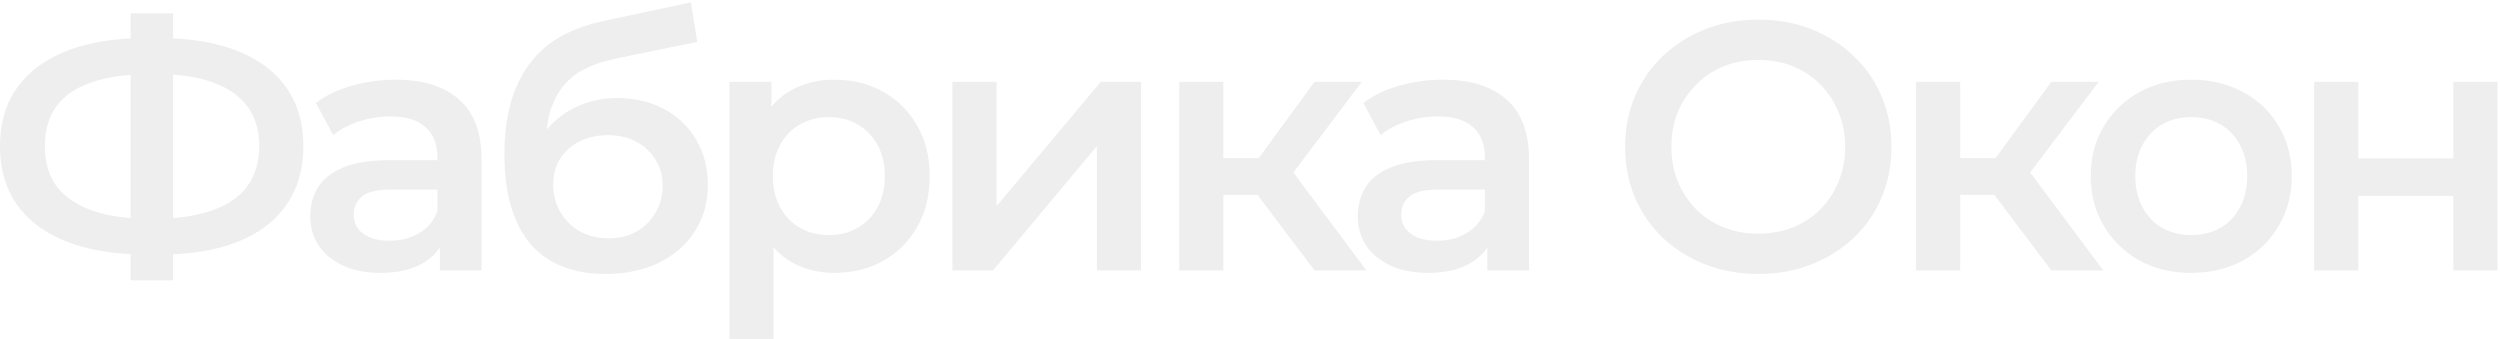 <?xml version="1.0" encoding="UTF-8"?> <svg xmlns="http://www.w3.org/2000/svg" width="906" height="123" viewBox="0 0 906 123" fill="none"> <path d="M53.112 92.24C41.848 92.24 32.248 90.704 24.312 87.632C16.461 84.56 10.445 80.123 6.264 74.32C2.083 68.432 -0.008 61.349 -0.008 53.072C-0.008 44.624 2.083 37.499 6.264 31.696C10.445 25.893 16.461 21.456 24.312 18.384C32.248 15.312 41.848 13.776 53.112 13.776C53.283 13.776 53.667 13.776 54.264 13.776C54.947 13.776 55.587 13.776 56.184 13.776C56.867 13.776 57.251 13.776 57.336 13.776C68.515 13.776 78.029 15.312 85.88 18.384C93.731 21.456 99.704 25.936 103.8 31.824C107.896 37.627 109.944 44.709 109.944 53.072C109.944 61.264 107.896 68.304 103.8 74.192C99.789 80.08 93.901 84.56 86.136 87.632C78.456 90.704 69.069 92.24 57.976 92.24C57.805 92.24 57.336 92.24 56.568 92.24C55.885 92.24 55.16 92.24 54.392 92.24C53.709 92.24 53.283 92.24 53.112 92.24ZM54.776 79.312C54.947 79.312 55.203 79.312 55.544 79.312C55.885 79.312 56.099 79.312 56.184 79.312C64.461 79.227 71.373 78.203 76.92 76.24C82.552 74.277 86.776 71.376 89.592 67.536C92.493 63.611 93.944 58.747 93.944 52.944C93.944 47.141 92.493 42.32 89.592 38.48C86.691 34.64 82.467 31.739 76.92 29.776C71.373 27.813 64.547 26.832 56.44 26.832C56.355 26.832 56.099 26.832 55.672 26.832C55.245 26.832 54.947 26.832 54.776 26.832C46.328 26.832 39.203 27.813 33.4 29.776C27.683 31.653 23.373 34.555 20.472 38.48C17.656 42.32 16.248 47.184 16.248 53.072C16.248 58.96 17.741 63.867 20.728 67.792C23.8 71.632 28.195 74.533 33.912 76.496C39.629 78.373 46.584 79.312 54.776 79.312ZM47.352 101.584V4.816H62.712V101.584H47.352ZM159.419 98V84.176L158.523 81.232V57.04C158.523 52.347 157.115 48.72 154.299 46.16C151.483 43.515 147.216 42.192 141.499 42.192C137.659 42.192 133.862 42.789 130.107 43.984C126.438 45.179 123.323 46.843 120.763 48.976L114.491 37.328C118.16 34.512 122.512 32.421 127.547 31.056C132.667 29.605 137.958 28.88 143.419 28.88C153.318 28.88 160.955 31.269 166.331 36.048C171.792 40.741 174.523 48.037 174.523 57.936V98H159.419ZM137.915 98.896C132.795 98.896 128.315 98.043 124.475 96.336C120.635 94.544 117.648 92.112 115.515 89.04C113.467 85.883 112.443 82.341 112.443 78.416C112.443 74.576 113.339 71.12 115.131 68.048C117.008 64.976 120.038 62.544 124.219 60.752C128.4 58.96 133.947 58.064 140.859 58.064H160.699V68.688H142.011C136.55 68.688 132.88 69.584 131.003 71.376C129.126 73.083 128.187 75.216 128.187 77.776C128.187 80.677 129.339 82.981 131.643 84.688C133.947 86.395 137.147 87.248 141.243 87.248C145.168 87.248 148.667 86.352 151.739 84.56C154.896 82.768 157.158 80.123 158.523 76.624L161.211 86.224C159.675 90.235 156.902 93.349 152.891 95.568C148.966 97.787 143.974 98.896 137.915 98.896ZM219.282 99.28C213.65 99.28 208.615 98.427 204.178 96.72C199.741 95.013 195.901 92.411 192.658 88.912C189.501 85.328 187.069 80.805 185.362 75.344C183.655 69.883 182.802 63.397 182.802 55.888C182.802 50.427 183.271 45.435 184.21 40.912C185.149 36.389 186.557 32.336 188.434 28.752C190.311 25.083 192.658 21.84 195.474 19.024C198.375 16.208 201.746 13.861 205.586 11.984C209.426 10.107 213.778 8.656 218.642 7.632L250.386 0.848L252.69 15.184L223.89 21.072C222.269 21.413 220.306 21.925 218.002 22.608C215.783 23.205 213.479 24.144 211.09 25.424C208.786 26.619 206.61 28.368 204.562 30.672C202.599 32.891 200.978 35.792 199.698 39.376C198.503 42.875 197.906 47.269 197.906 52.56C197.906 54.181 197.949 55.419 198.034 56.272C198.205 57.04 198.333 57.893 198.418 58.832C198.589 59.685 198.674 60.965 198.674 62.672L192.658 56.4C194.365 52.048 196.711 48.336 199.698 45.264C202.77 42.107 206.311 39.717 210.322 38.096C214.418 36.389 218.855 35.536 223.634 35.536C230.034 35.536 235.709 36.859 240.658 39.504C245.607 42.149 249.49 45.861 252.306 50.64C255.122 55.419 256.53 60.837 256.53 66.896C256.53 73.211 254.994 78.8 251.922 83.664C248.85 88.528 244.498 92.368 238.866 95.184C233.319 97.915 226.791 99.28 219.282 99.28ZM220.562 86.352C224.402 86.352 227.773 85.541 230.674 83.92C233.661 82.213 235.965 79.909 237.586 77.008C239.293 74.107 240.146 70.864 240.146 67.28C240.146 63.696 239.293 60.581 237.586 57.936C235.965 55.205 233.661 53.029 230.674 51.408C227.773 49.787 224.317 48.976 220.306 48.976C216.466 48.976 213.01 49.744 209.938 51.28C206.951 52.816 204.605 54.949 202.898 57.68C201.277 60.325 200.466 63.397 200.466 66.896C200.466 70.48 201.319 73.765 203.026 76.752C204.733 79.739 207.079 82.085 210.066 83.792C213.138 85.499 216.637 86.352 220.562 86.352ZM302.225 98.896C296.678 98.896 291.601 97.616 286.993 95.056C282.47 92.496 278.844 88.656 276.113 83.536C273.468 78.331 272.145 71.76 272.145 63.824C272.145 55.803 273.425 49.232 275.985 44.112C278.63 38.992 282.214 35.195 286.737 32.72C291.26 30.16 296.422 28.88 302.225 28.88C308.966 28.88 314.897 30.331 320.017 33.232C325.222 36.133 329.318 40.187 332.305 45.392C335.377 50.597 336.913 56.741 336.913 63.824C336.913 70.907 335.377 77.093 332.305 82.384C329.318 87.589 325.222 91.643 320.017 94.544C314.897 97.445 308.966 98.896 302.225 98.896ZM264.337 122.832V29.648H279.569V45.776L279.057 63.952L280.337 82.128V122.832H264.337ZM300.433 85.2C304.273 85.2 307.686 84.347 310.673 82.64C313.745 80.933 316.177 78.459 317.969 75.216C319.761 71.973 320.657 68.176 320.657 63.824C320.657 59.387 319.761 55.589 317.969 52.432C316.177 49.189 313.745 46.715 310.673 45.008C307.686 43.301 304.273 42.448 300.433 42.448C296.593 42.448 293.137 43.301 290.065 45.008C286.993 46.715 284.561 49.189 282.769 52.432C280.977 55.589 280.081 59.387 280.081 63.824C280.081 68.176 280.977 71.973 282.769 75.216C284.561 78.459 286.993 80.933 290.065 82.64C293.137 84.347 296.593 85.2 300.433 85.2ZM345.157 98V29.648H361.157V74.704L398.917 29.648H413.509V98H397.509V52.944L359.877 98H345.157ZM476.376 98L451.672 65.232L464.728 57.168L495.192 98H476.376ZM427.352 98V29.648H443.352V98H427.352ZM438.616 70.608V57.296H461.784V70.608H438.616ZM466.264 65.744L451.288 63.952L476.376 29.648H493.528L466.264 65.744ZM539.019 98V84.176L538.123 81.232V57.04C538.123 52.347 536.715 48.72 533.899 46.16C531.083 43.515 526.816 42.192 521.099 42.192C517.259 42.192 513.462 42.789 509.707 43.984C506.038 45.179 502.923 46.843 500.363 48.976L494.091 37.328C497.76 34.512 502.112 32.421 507.147 31.056C512.267 29.605 517.558 28.88 523.019 28.88C532.918 28.88 540.555 31.269 545.931 36.048C551.392 40.741 554.123 48.037 554.123 57.936V98H539.019ZM517.515 98.896C512.395 98.896 507.915 98.043 504.075 96.336C500.235 94.544 497.248 92.112 495.115 89.04C493.067 85.883 492.043 82.341 492.043 78.416C492.043 74.576 492.939 71.12 494.731 68.048C496.608 64.976 499.638 62.544 503.819 60.752C508 58.96 513.547 58.064 520.459 58.064H540.299V68.688H521.611C516.15 68.688 512.48 69.584 510.603 71.376C508.726 73.083 507.787 75.216 507.787 77.776C507.787 80.677 508.939 82.981 511.243 84.688C513.547 86.395 516.747 87.248 520.843 87.248C524.768 87.248 528.267 86.352 531.339 84.56C534.496 82.768 536.758 80.123 538.123 76.624L540.811 86.224C539.275 90.235 536.502 93.349 532.491 95.568C528.566 97.787 523.574 98.896 517.515 98.896ZM637.329 99.28C630.332 99.28 623.889 98.128 618.001 95.824C612.113 93.52 606.993 90.32 602.641 86.224C598.289 82.043 594.918 77.179 592.529 71.632C590.14 66 588.945 59.856 588.945 53.2C588.945 46.544 590.14 40.443 592.529 34.896C594.918 29.264 598.289 24.4 602.641 20.304C606.993 16.123 612.113 12.88 618.001 10.576C623.889 8.272 630.289 7.12 637.201 7.12C644.198 7.12 650.598 8.272 656.401 10.576C662.289 12.88 667.409 16.123 671.761 20.304C676.113 24.4 679.484 29.264 681.873 34.896C684.262 40.443 685.457 46.544 685.457 53.2C685.457 59.856 684.262 66 681.873 71.632C679.484 77.264 676.113 82.128 671.761 86.224C667.409 90.32 662.289 93.52 656.401 95.824C650.598 98.128 644.241 99.28 637.329 99.28ZM637.201 84.688C641.724 84.688 645.905 83.92 649.745 82.384C653.585 80.848 656.913 78.672 659.729 75.856C662.545 72.955 664.721 69.627 666.257 65.872C667.878 62.032 668.689 57.808 668.689 53.2C668.689 48.592 667.878 44.411 666.257 40.656C664.721 36.816 662.545 33.488 659.729 30.672C656.913 27.771 653.585 25.552 649.745 24.016C645.905 22.48 641.724 21.712 637.201 21.712C632.678 21.712 628.497 22.48 624.657 24.016C620.902 25.552 617.574 27.771 614.673 30.672C611.857 33.488 609.638 36.816 608.017 40.656C606.481 44.411 605.713 48.592 605.713 53.2C605.713 57.723 606.481 61.904 608.017 65.744C609.638 69.584 611.857 72.955 614.673 75.856C617.489 78.672 620.817 80.848 624.657 82.384C628.497 83.92 632.678 84.688 637.201 84.688ZM743.406 98L718.702 65.232L731.758 57.168L762.222 98H743.406ZM694.382 98V29.648H710.382V98H694.382ZM705.646 70.608V57.296H728.814V70.608H705.646ZM733.294 65.744L718.318 63.952L743.406 29.648H760.558L733.294 65.744ZM794.041 98.896C787.044 98.896 780.814 97.403 775.353 94.416C769.892 91.344 765.582 87.163 762.425 81.872C759.268 76.581 757.689 70.565 757.689 63.824C757.689 56.997 759.268 50.981 762.425 45.776C765.582 40.485 769.892 36.347 775.353 33.36C780.814 30.373 787.044 28.88 794.041 28.88C801.124 28.88 807.396 30.373 812.857 33.36C818.404 36.347 822.713 40.443 825.785 45.648C828.942 50.853 830.521 56.912 830.521 63.824C830.521 70.565 828.942 76.581 825.785 81.872C822.713 87.163 818.404 91.344 812.857 94.416C807.396 97.403 801.124 98.896 794.041 98.896ZM794.041 85.2C797.966 85.2 801.465 84.347 804.537 82.64C807.609 80.933 809.998 78.459 811.705 75.216C813.497 71.973 814.393 68.176 814.393 63.824C814.393 59.387 813.497 55.589 811.705 52.432C809.998 49.189 807.609 46.715 804.537 45.008C801.465 43.301 798.009 42.448 794.169 42.448C790.244 42.448 786.745 43.301 783.673 45.008C780.686 46.715 778.297 49.189 776.505 52.432C774.713 55.589 773.817 59.387 773.817 63.824C773.817 68.176 774.713 71.973 776.505 75.216C778.297 78.459 780.686 80.933 783.673 82.64C786.745 84.347 790.201 85.2 794.041 85.2ZM838.647 98V29.648H854.647V57.424H889.079V29.648H905.079V98H889.079V70.992H854.647V98H838.647Z" fill="black" fill-opacity="0.07"></path> </svg> 